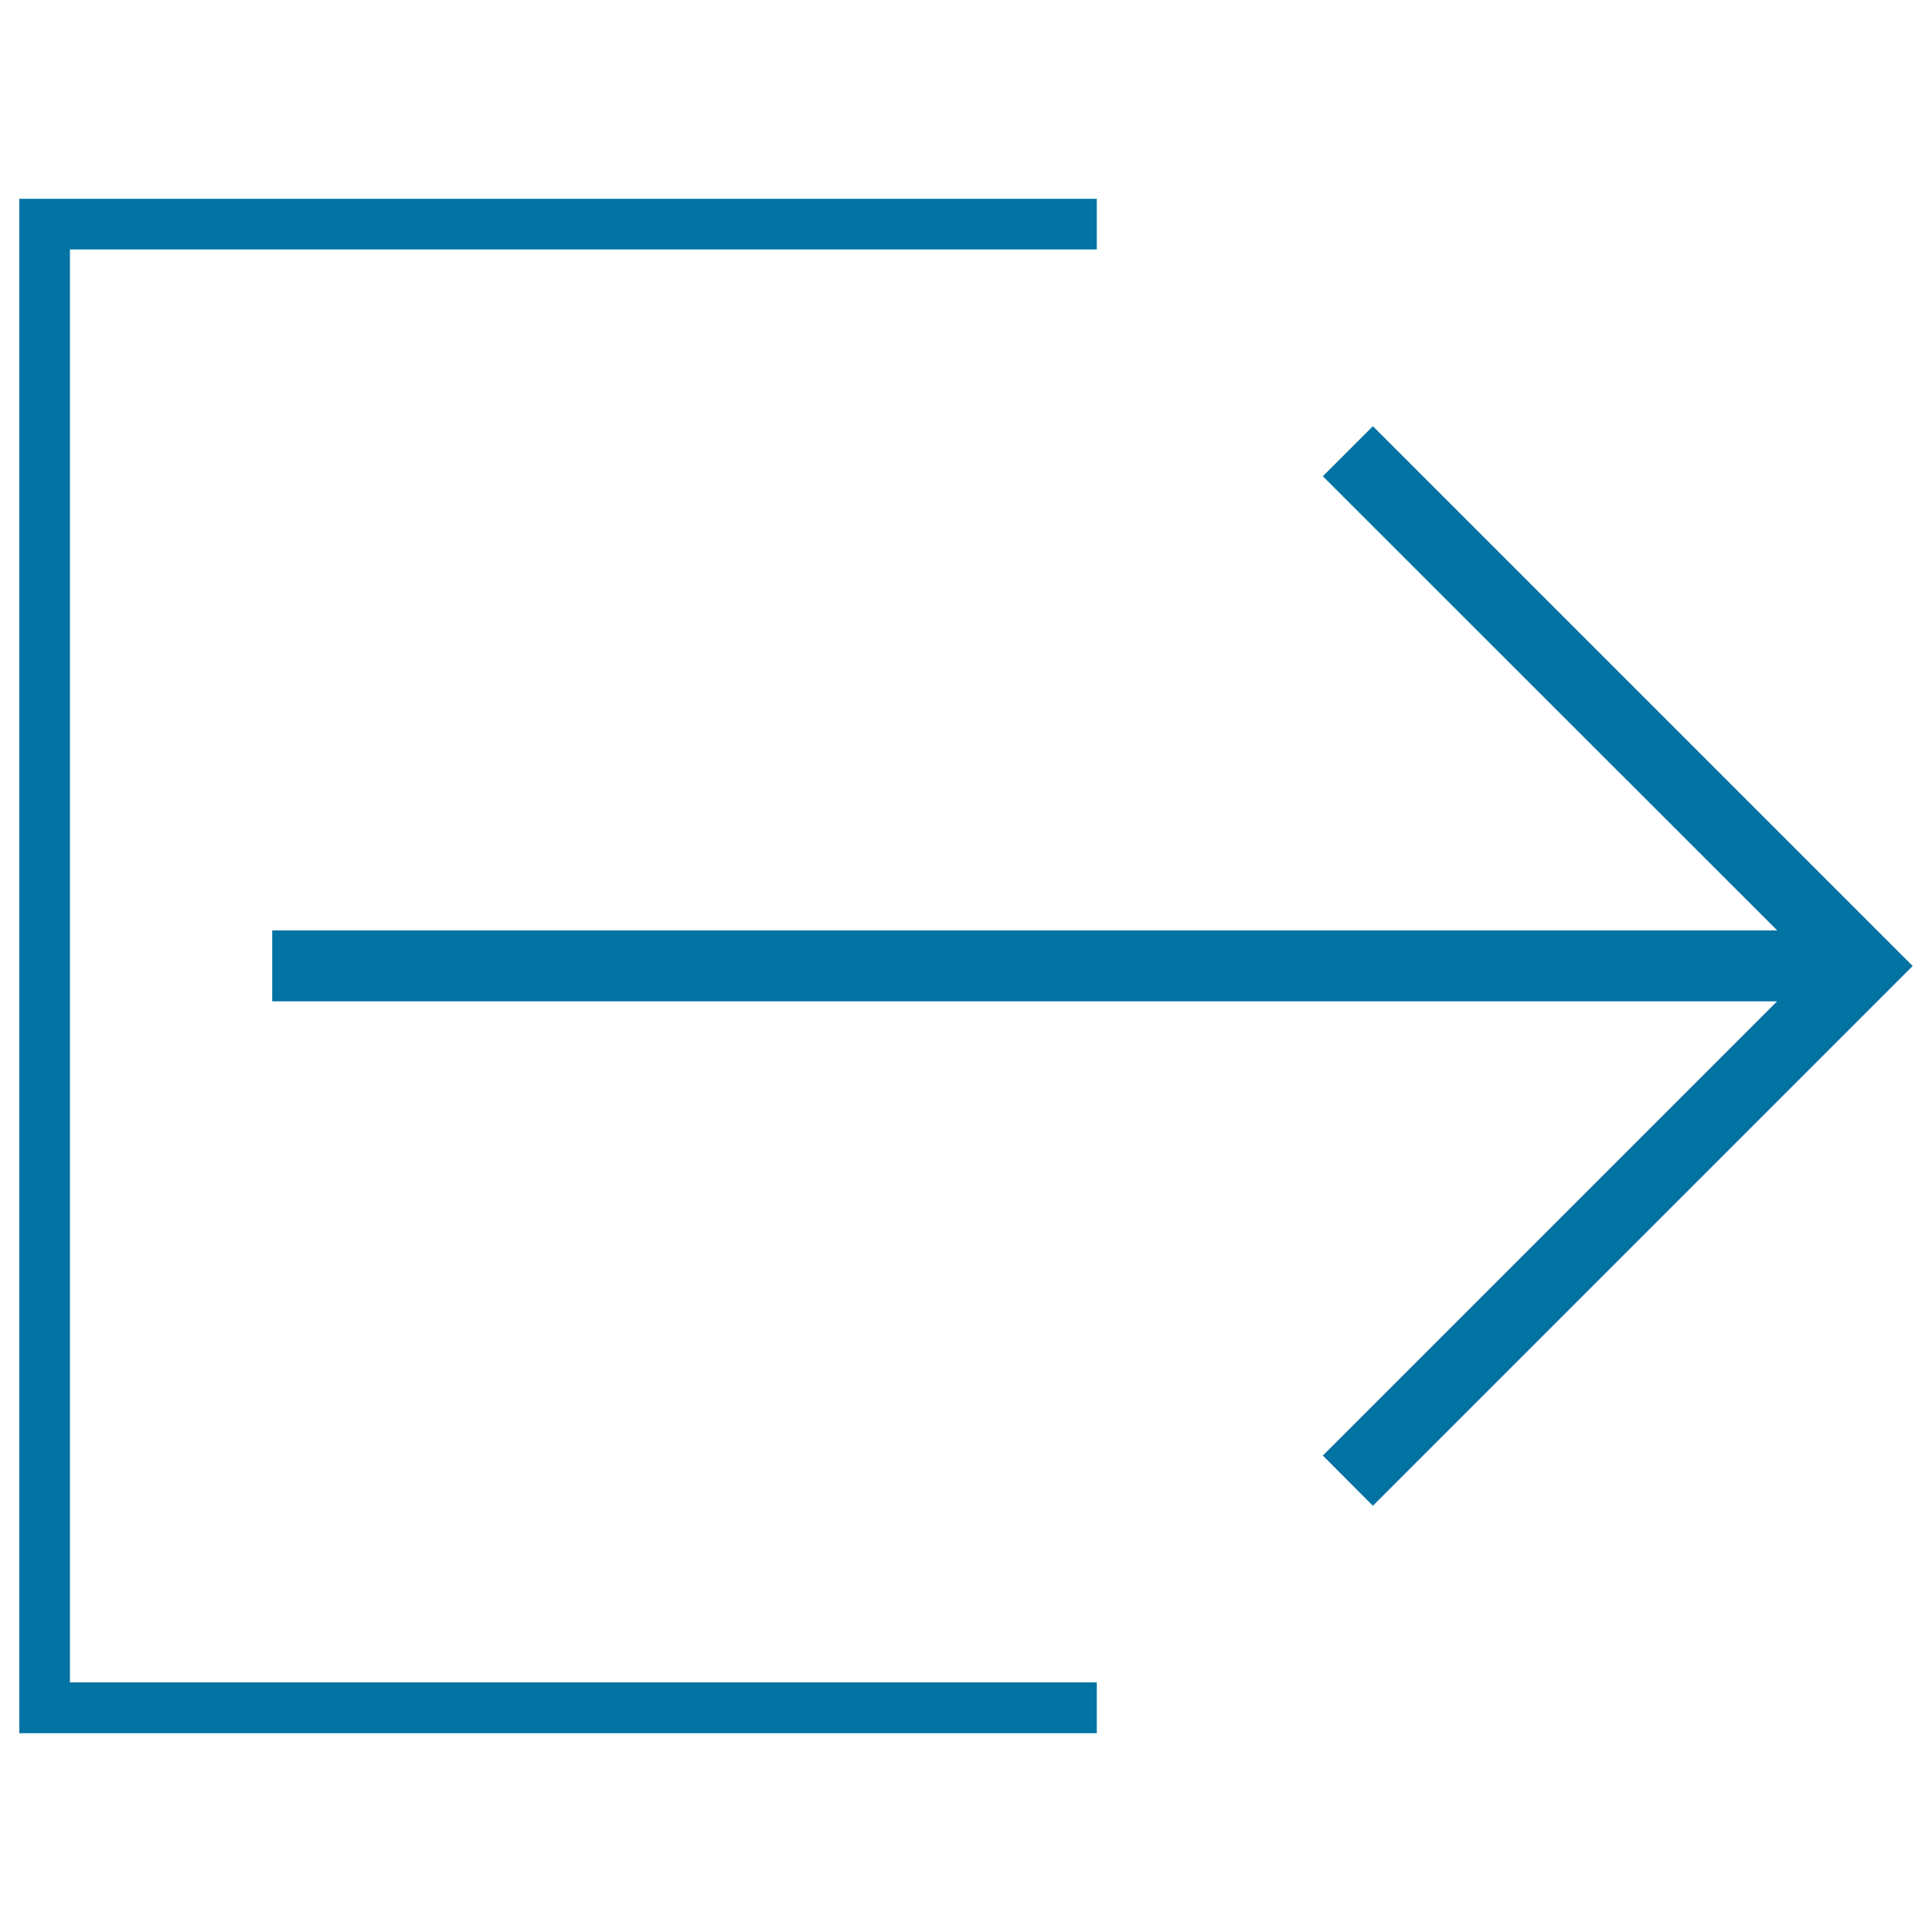 <svg xmlns="http://www.w3.org/2000/svg" viewBox="0 0 1000 1000" style="fill:#0273a2">
<title>Outcoming SVG icon</title>
<g><g><polygon points="36.2,129.1 567.7,129.1 567.7,102.9 10,102.9 10,897.1 567.7,897.1 567.7,870.8 36.2,870.8 "/><polygon points="710.6,220.6 684.7,246.5 919.9,481.6 140.9,481.6 140.9,518.3 919.8,518.3 684.7,753.4 710.6,779.4 990,500 "/></g></g>
</svg>